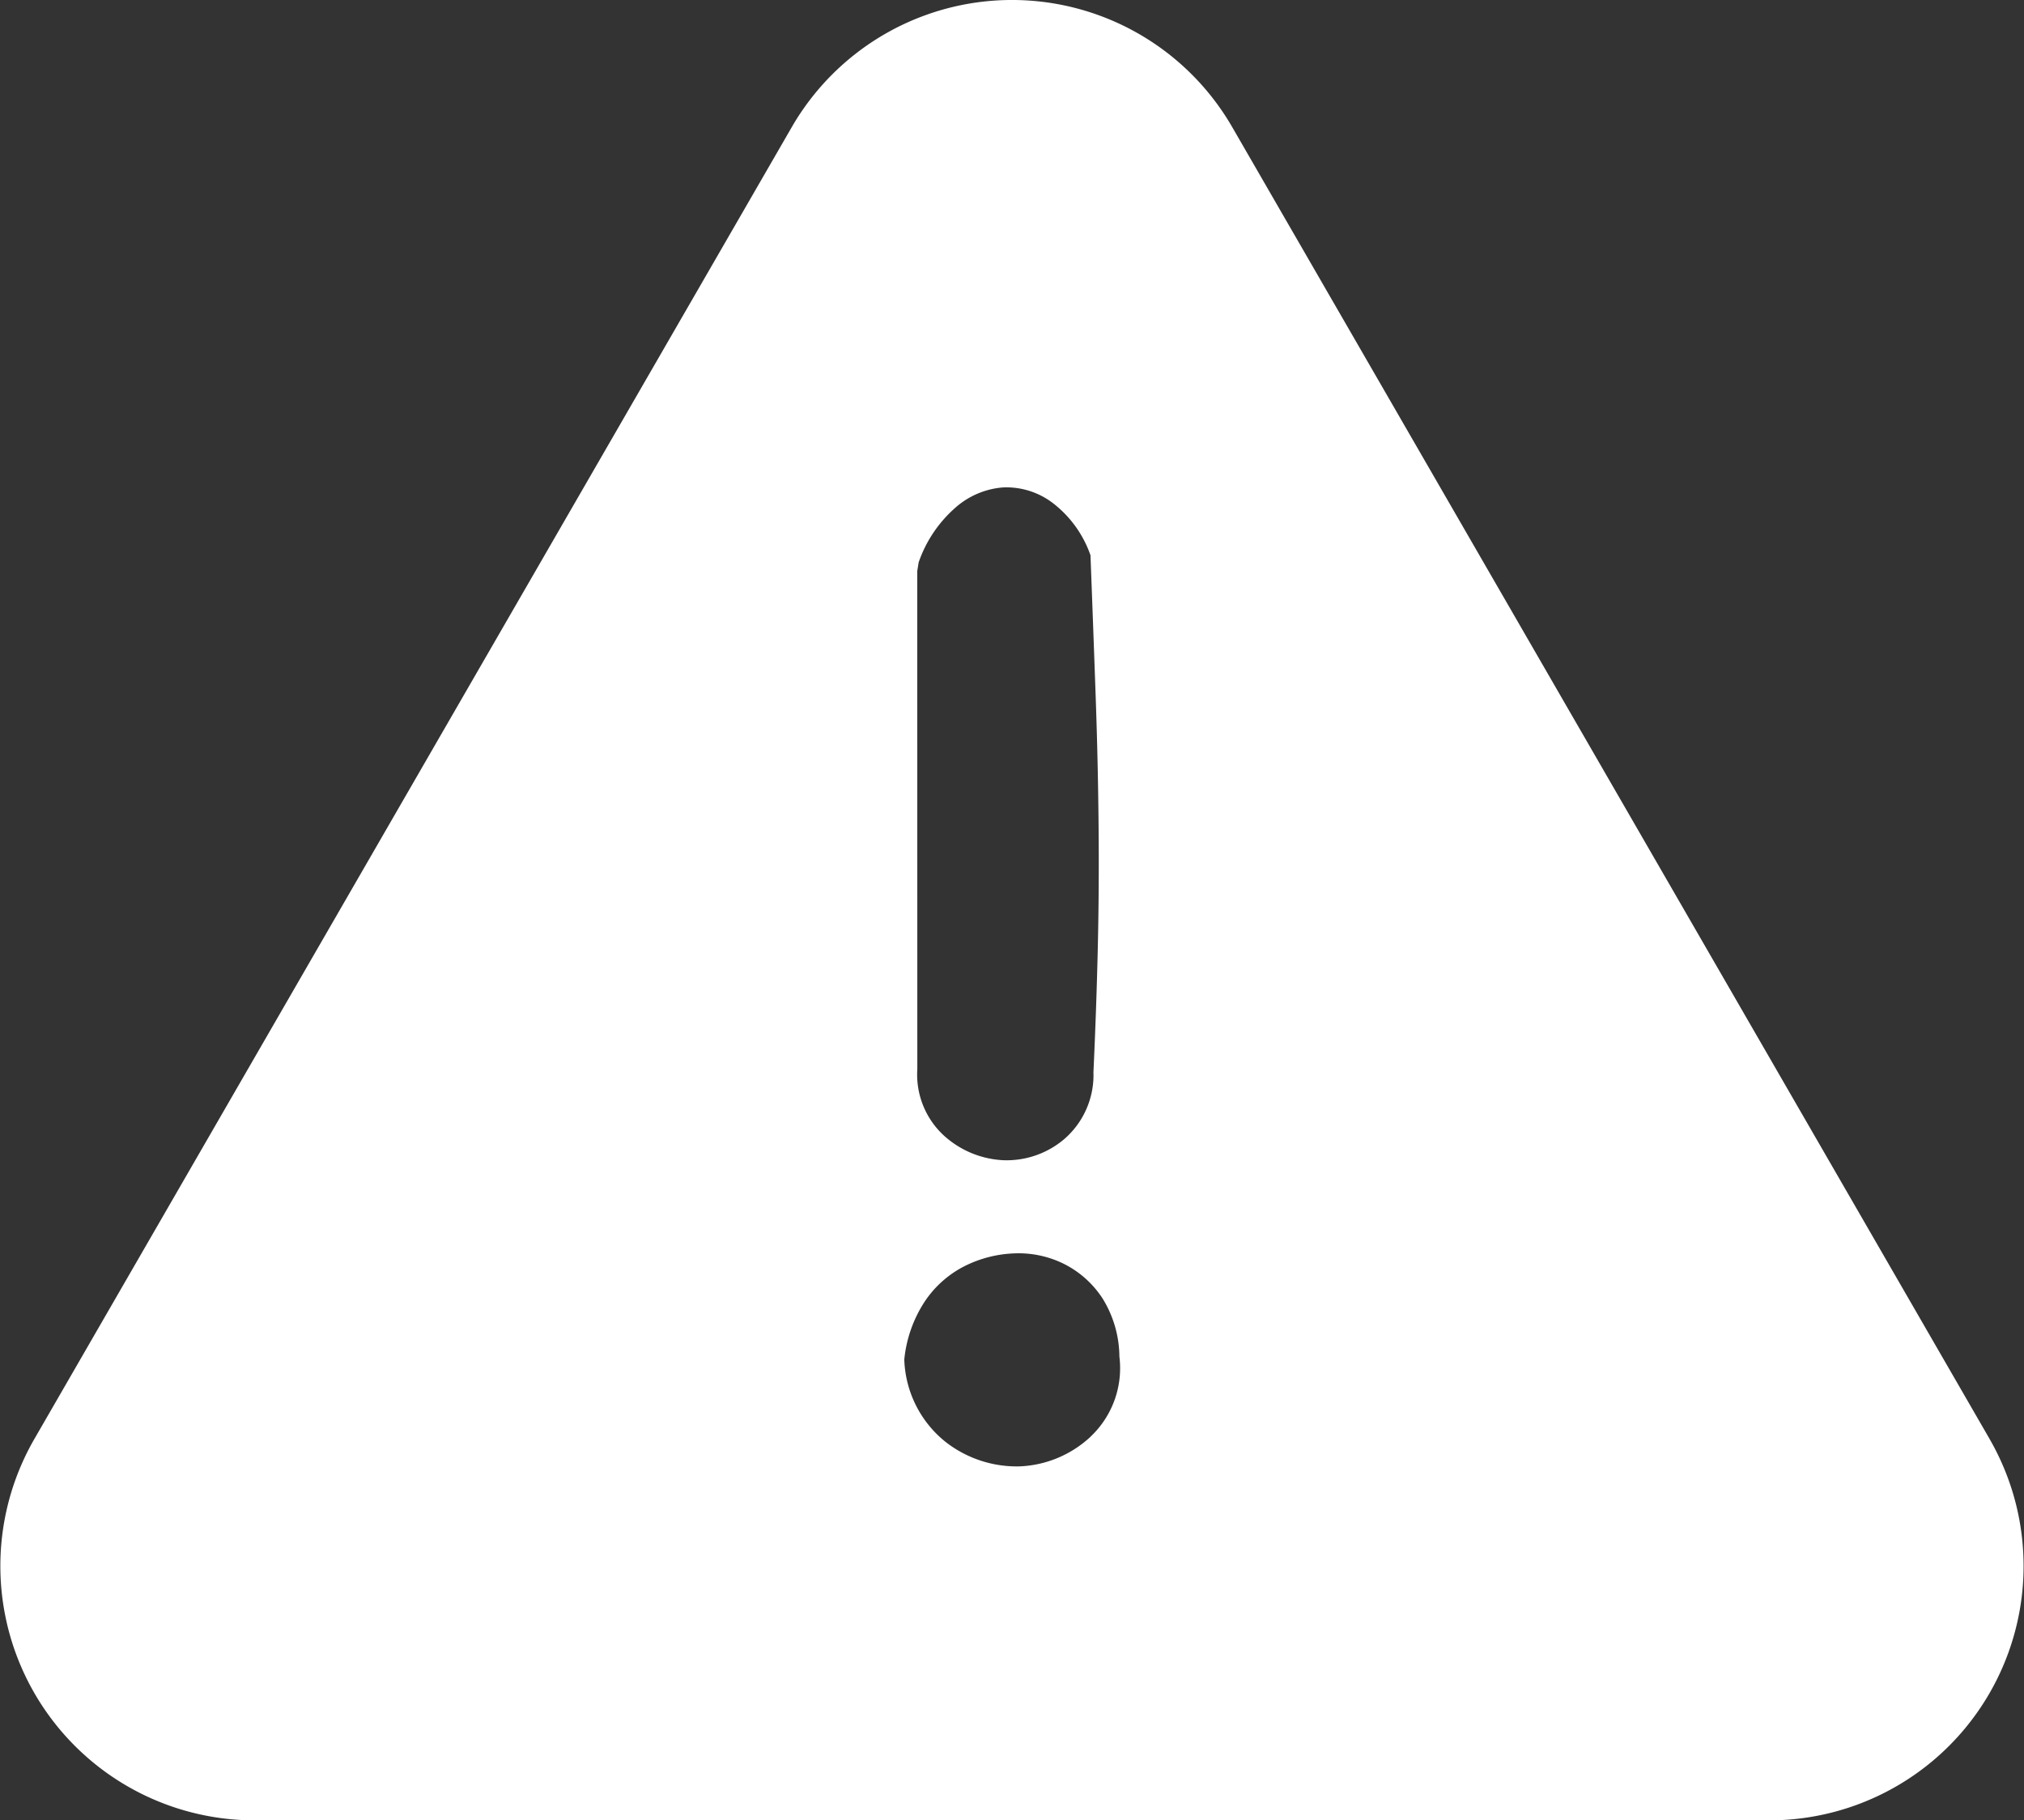 <svg xmlns="http://www.w3.org/2000/svg" xmlns:xlink="http://www.w3.org/1999/xlink" width="77.832" height="70" viewBox="0 0 77.832 70"><rect x="0" y="0" width="77.832" height="70" fill="#333333" stroke="none"/><defs><clipPath id="clip-path"><rect id="Rectangle_32321" data-name="Rectangle 32321" width="77.832" height="70" fill="#fff"></rect></clipPath></defs><g id="Group_11870" data-name="Group 11870" transform="translate(0 0)"><g id="Group_11869" data-name="Group 11869" transform="translate(0 0)" clip-path="url(#clip-path)"><path id="Path_9489" data-name="Path 9489" d="M76.507,55.33,61.947,30.11,47.386,4.89a9.78,9.78,0,0,0-16.94,0L15.885,30.11,1.324,55.33A9.78,9.78,0,0,0,9.795,70H68.037a9.78,9.78,0,0,0,8.469-14.67M35.273,21.959l.053-.333a4.932,4.932,0,0,1,1.39-2.083,3.129,3.129,0,0,1,1.86-.8,2.948,2.948,0,0,1,1.886.583,4.318,4.318,0,0,1,1.472,2.026q.11,2.888.2,5.442t.111,4.942q.024,2.389-.03,4.72t-.167,4.775a3.252,3.252,0,0,1-1.137,2.584,3.421,3.421,0,0,1-2.332.8,3.654,3.654,0,0,1-2.277-.944,3.184,3.184,0,0,1-1.027-2.554Zm6.662,33.291a4.252,4.252,0,0,1-2.72,1.138,4.449,4.449,0,0,1-2.858-.944,4.232,4.232,0,0,1-1.583-3.166,4.947,4.947,0,0,1,.8-2.249,4.033,4.033,0,0,1,1.558-1.361,4.646,4.646,0,0,1,1.915-.472,3.923,3.923,0,0,1,1.889.417,3.807,3.807,0,0,1,1.472,1.333,4.312,4.312,0,0,1,.638,2.221,3.618,3.618,0,0,1-1.113,3.082" transform="translate(0 0)" fill="#fff"></path></g></g></svg>